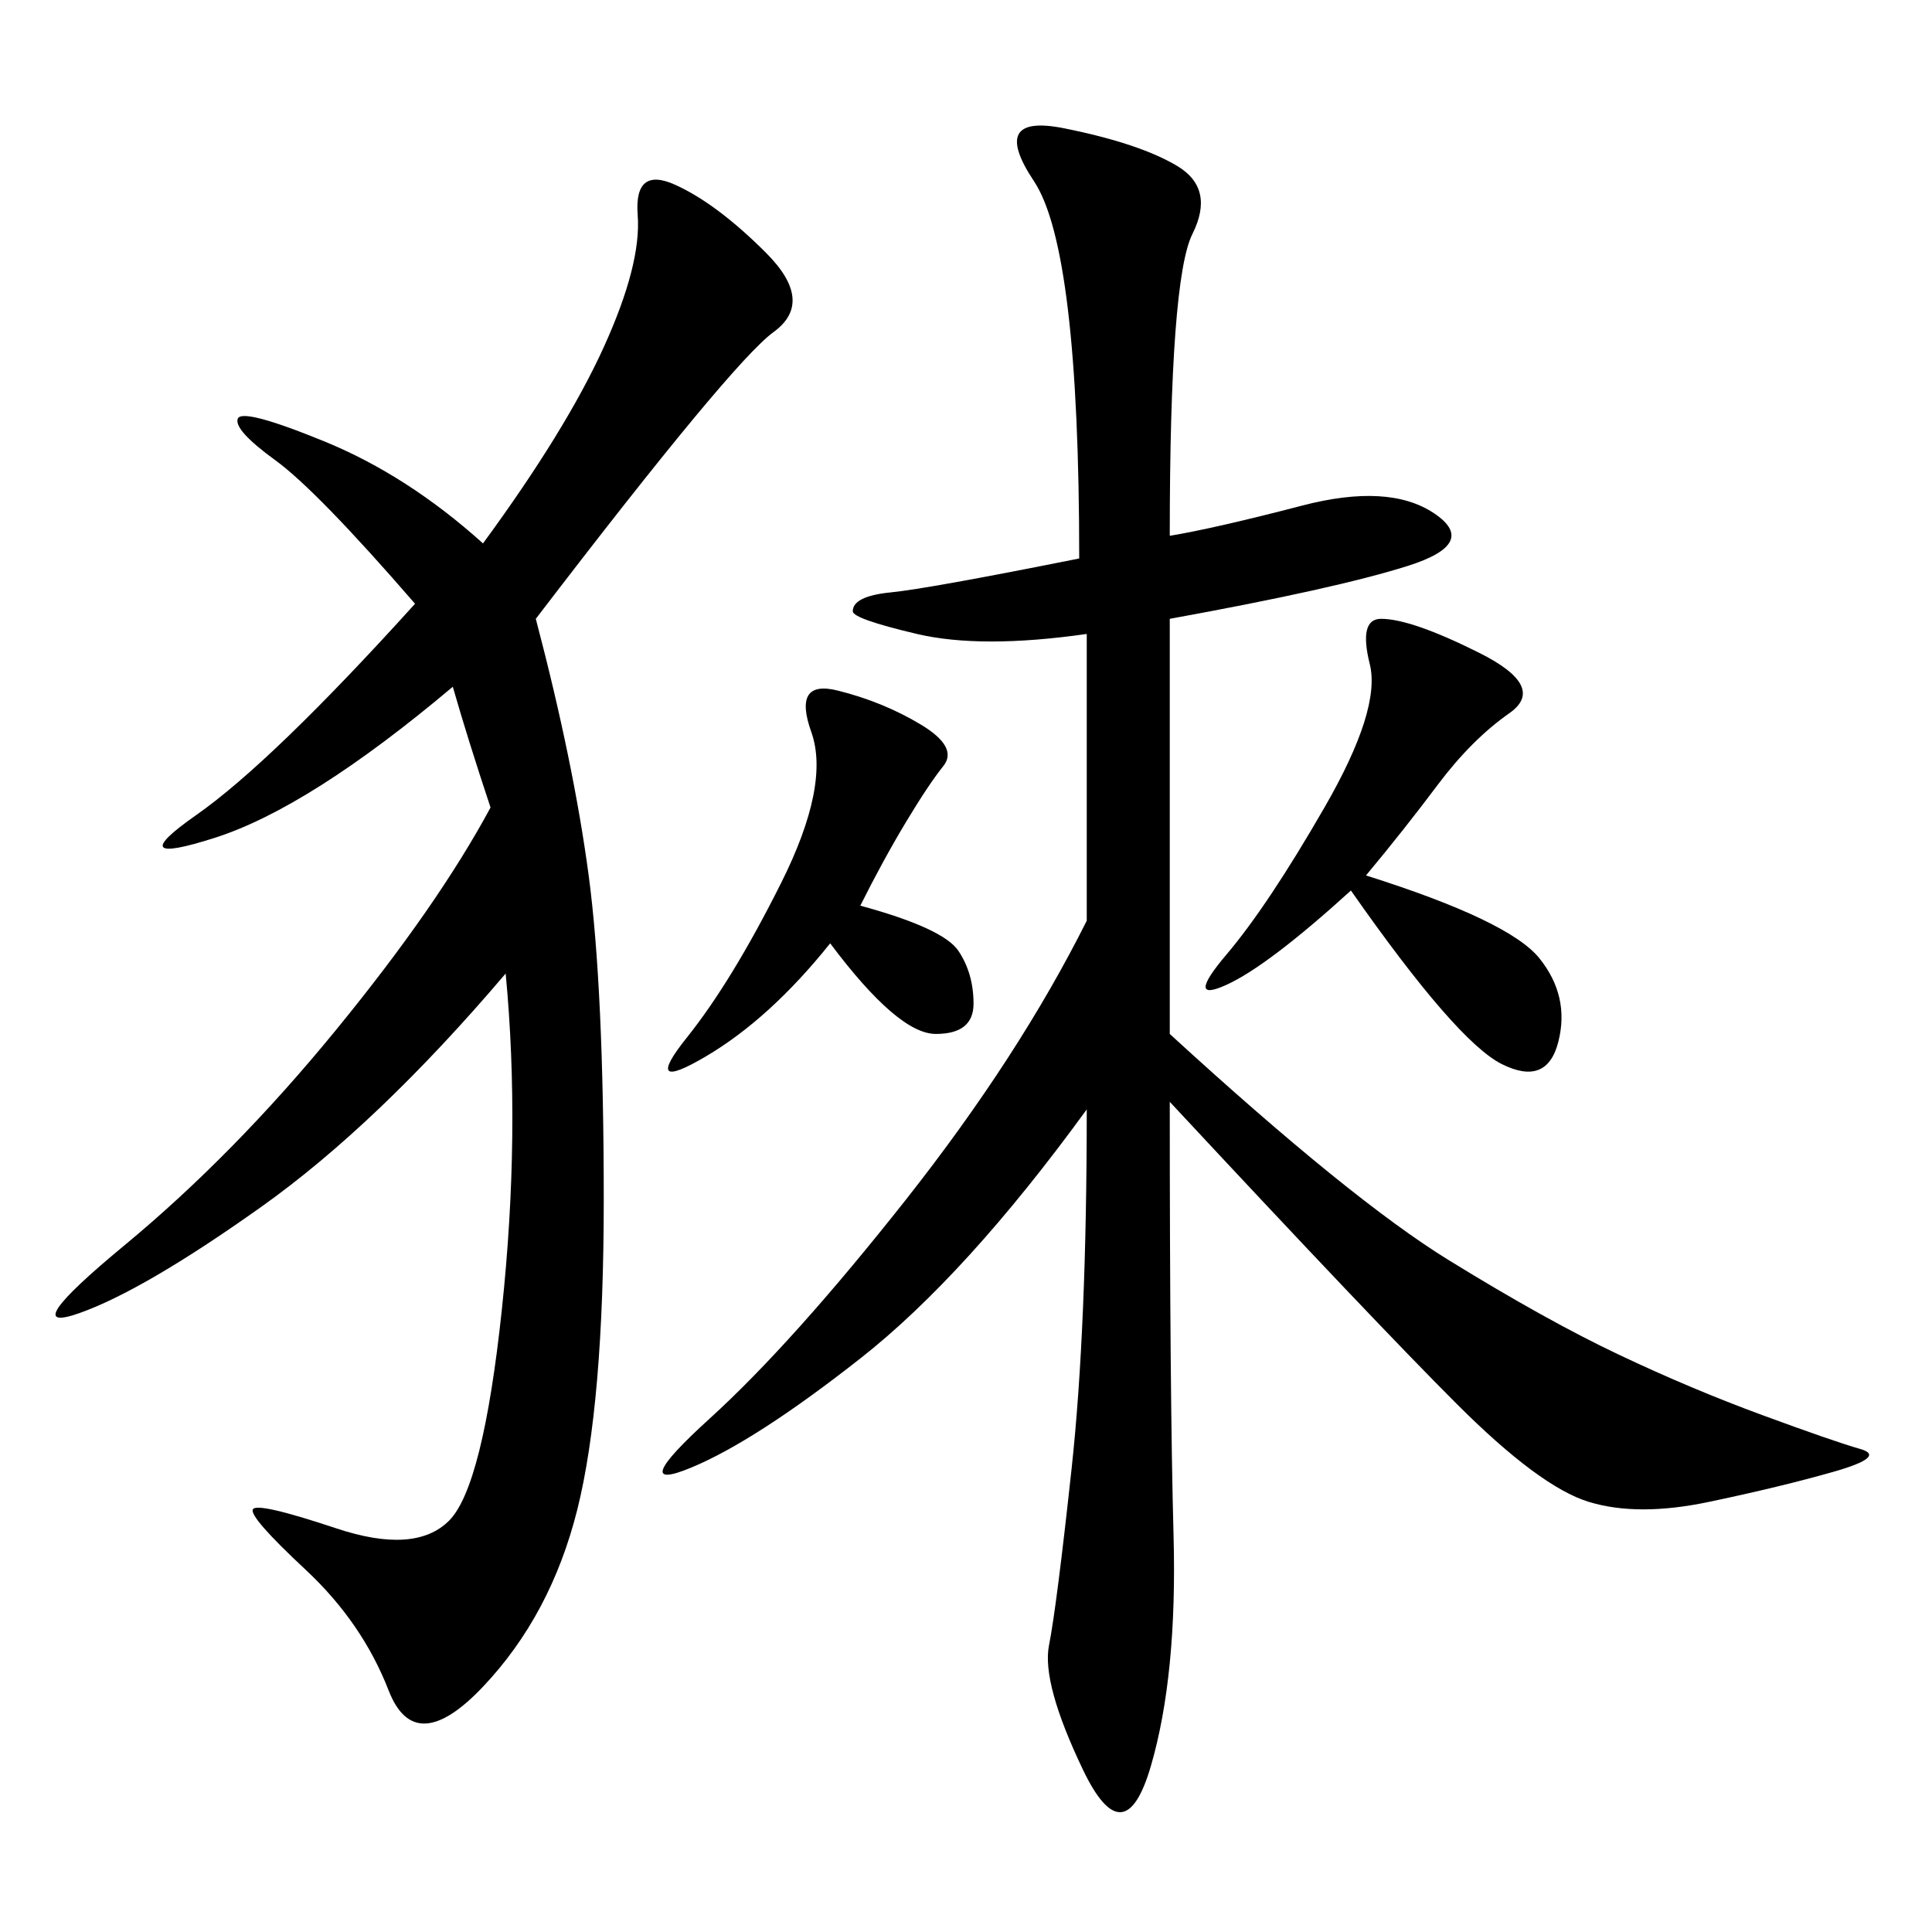 <svg xmlns="http://www.w3.org/2000/svg" xmlns:xlink="http://www.w3.org/1999/xlink" width="300" height="300"><path d="M181.64 83.20Q188.67 82.03 202.15 78.52Q215.63 75 222.66 79.69Q229.69 84.38 218.55 87.89Q207.42 91.41 181.64 96.09L181.64 96.09L181.64 160.55Q209.77 186.33 225 195.70Q240.23 205.08 251.37 210.35Q262.50 215.63 273.63 219.73Q284.77 223.83 288.87 225Q292.97 226.17 284.77 228.52Q276.56 230.86 265.43 233.20Q254.30 235.55 246.68 233.20Q239.06 230.86 226.17 217.97Q213.28 205.08 181.64 171.09L181.64 171.09Q181.64 216.80 182.23 238.48Q182.81 260.16 178.71 274.22Q174.61 288.28 168.16 274.80Q161.72 261.33 162.89 255.47Q164.06 249.61 166.41 227.93Q168.75 206.25 168.75 172.27L168.75 172.27Q150 198.05 133.59 210.94Q117.19 223.83 107.23 227.93Q97.27 232.03 110.16 220.31Q123.05 208.59 140.63 186.33Q158.20 164.06 168.75 142.97L168.75 142.97L168.75 98.44Q152.34 100.78 142.38 98.44Q132.42 96.09 132.42 94.92L132.42 94.92Q132.42 92.58 138.28 91.99Q144.14 91.41 167.58 86.72L167.58 86.72Q167.58 38.67 160.55 28.13Q153.52 17.58 165.23 19.92Q176.95 22.27 182.81 25.78Q188.67 29.30 185.16 36.33Q181.64 43.36 181.64 83.20L181.64 83.20ZM83.20 96.09Q89.06 118.36 91.41 135.94Q93.75 153.52 93.75 186.33L93.75 186.33Q93.75 217.97 89.65 234.38Q85.55 250.78 75 261.91Q64.45 273.05 60.35 262.50Q56.25 251.95 47.46 243.75Q38.67 235.55 39.26 234.38Q39.84 233.20 52.15 237.30Q64.45 241.41 69.73 236.13Q75 230.86 77.93 203.32Q80.86 175.78 78.52 151.17L78.52 151.17Q58.59 174.61 40.43 187.50Q22.27 200.39 12.30 203.91Q2.34 207.42 19.34 193.36Q36.33 179.30 52.15 159.96Q67.97 140.63 76.17 125.39L76.17 125.39Q72.66 114.84 70.31 106.64L70.31 106.64Q48.05 125.39 33.40 130.08Q18.75 134.77 30.47 126.56Q42.19 118.36 64.45 93.75L64.45 93.75Q49.22 76.17 42.77 71.48Q36.33 66.80 36.91 65.04Q37.50 63.28 50.39 68.55Q63.28 73.83 75 84.38L75 84.38Q87.89 66.80 93.75 53.91Q99.61 41.02 99.02 33.40Q98.44 25.78 104.88 28.71Q111.33 31.64 118.95 39.26Q126.56 46.88 120.12 51.56Q113.67 56.25 83.20 96.09L83.20 96.09ZM212.11 135.94Q234.38 142.97 239.06 148.83Q243.75 154.69 241.99 161.72Q240.23 168.75 233.20 165.23Q226.17 161.72 209.77 138.28L209.77 138.28Q196.88 150 190.43 152.93Q183.98 155.86 190.43 148.24Q196.88 140.63 205.66 125.39Q214.45 110.16 212.70 103.13Q210.94 96.09 214.45 96.09L214.45 96.09Q219.14 96.09 229.69 101.37Q240.23 106.64 234.38 110.74Q228.52 114.84 223.24 121.88Q217.97 128.91 212.11 135.94L212.11 135.94ZM133.59 140.63Q146.48 144.14 148.83 147.66Q151.17 151.17 151.17 155.86L151.17 155.86Q151.17 160.55 145.31 160.55L145.31 160.55Q139.45 160.55 128.91 146.48L128.91 146.48Q119.53 158.20 109.57 164.06Q99.61 169.92 106.64 161.13Q113.67 152.34 121.29 137.11Q128.91 121.88 125.98 113.67Q123.05 105.47 130.08 107.23Q137.11 108.98 142.97 112.50Q148.83 116.02 146.48 118.95Q144.14 121.88 140.63 127.73Q137.11 133.59 133.59 140.63L133.59 140.63Z"/></svg>

